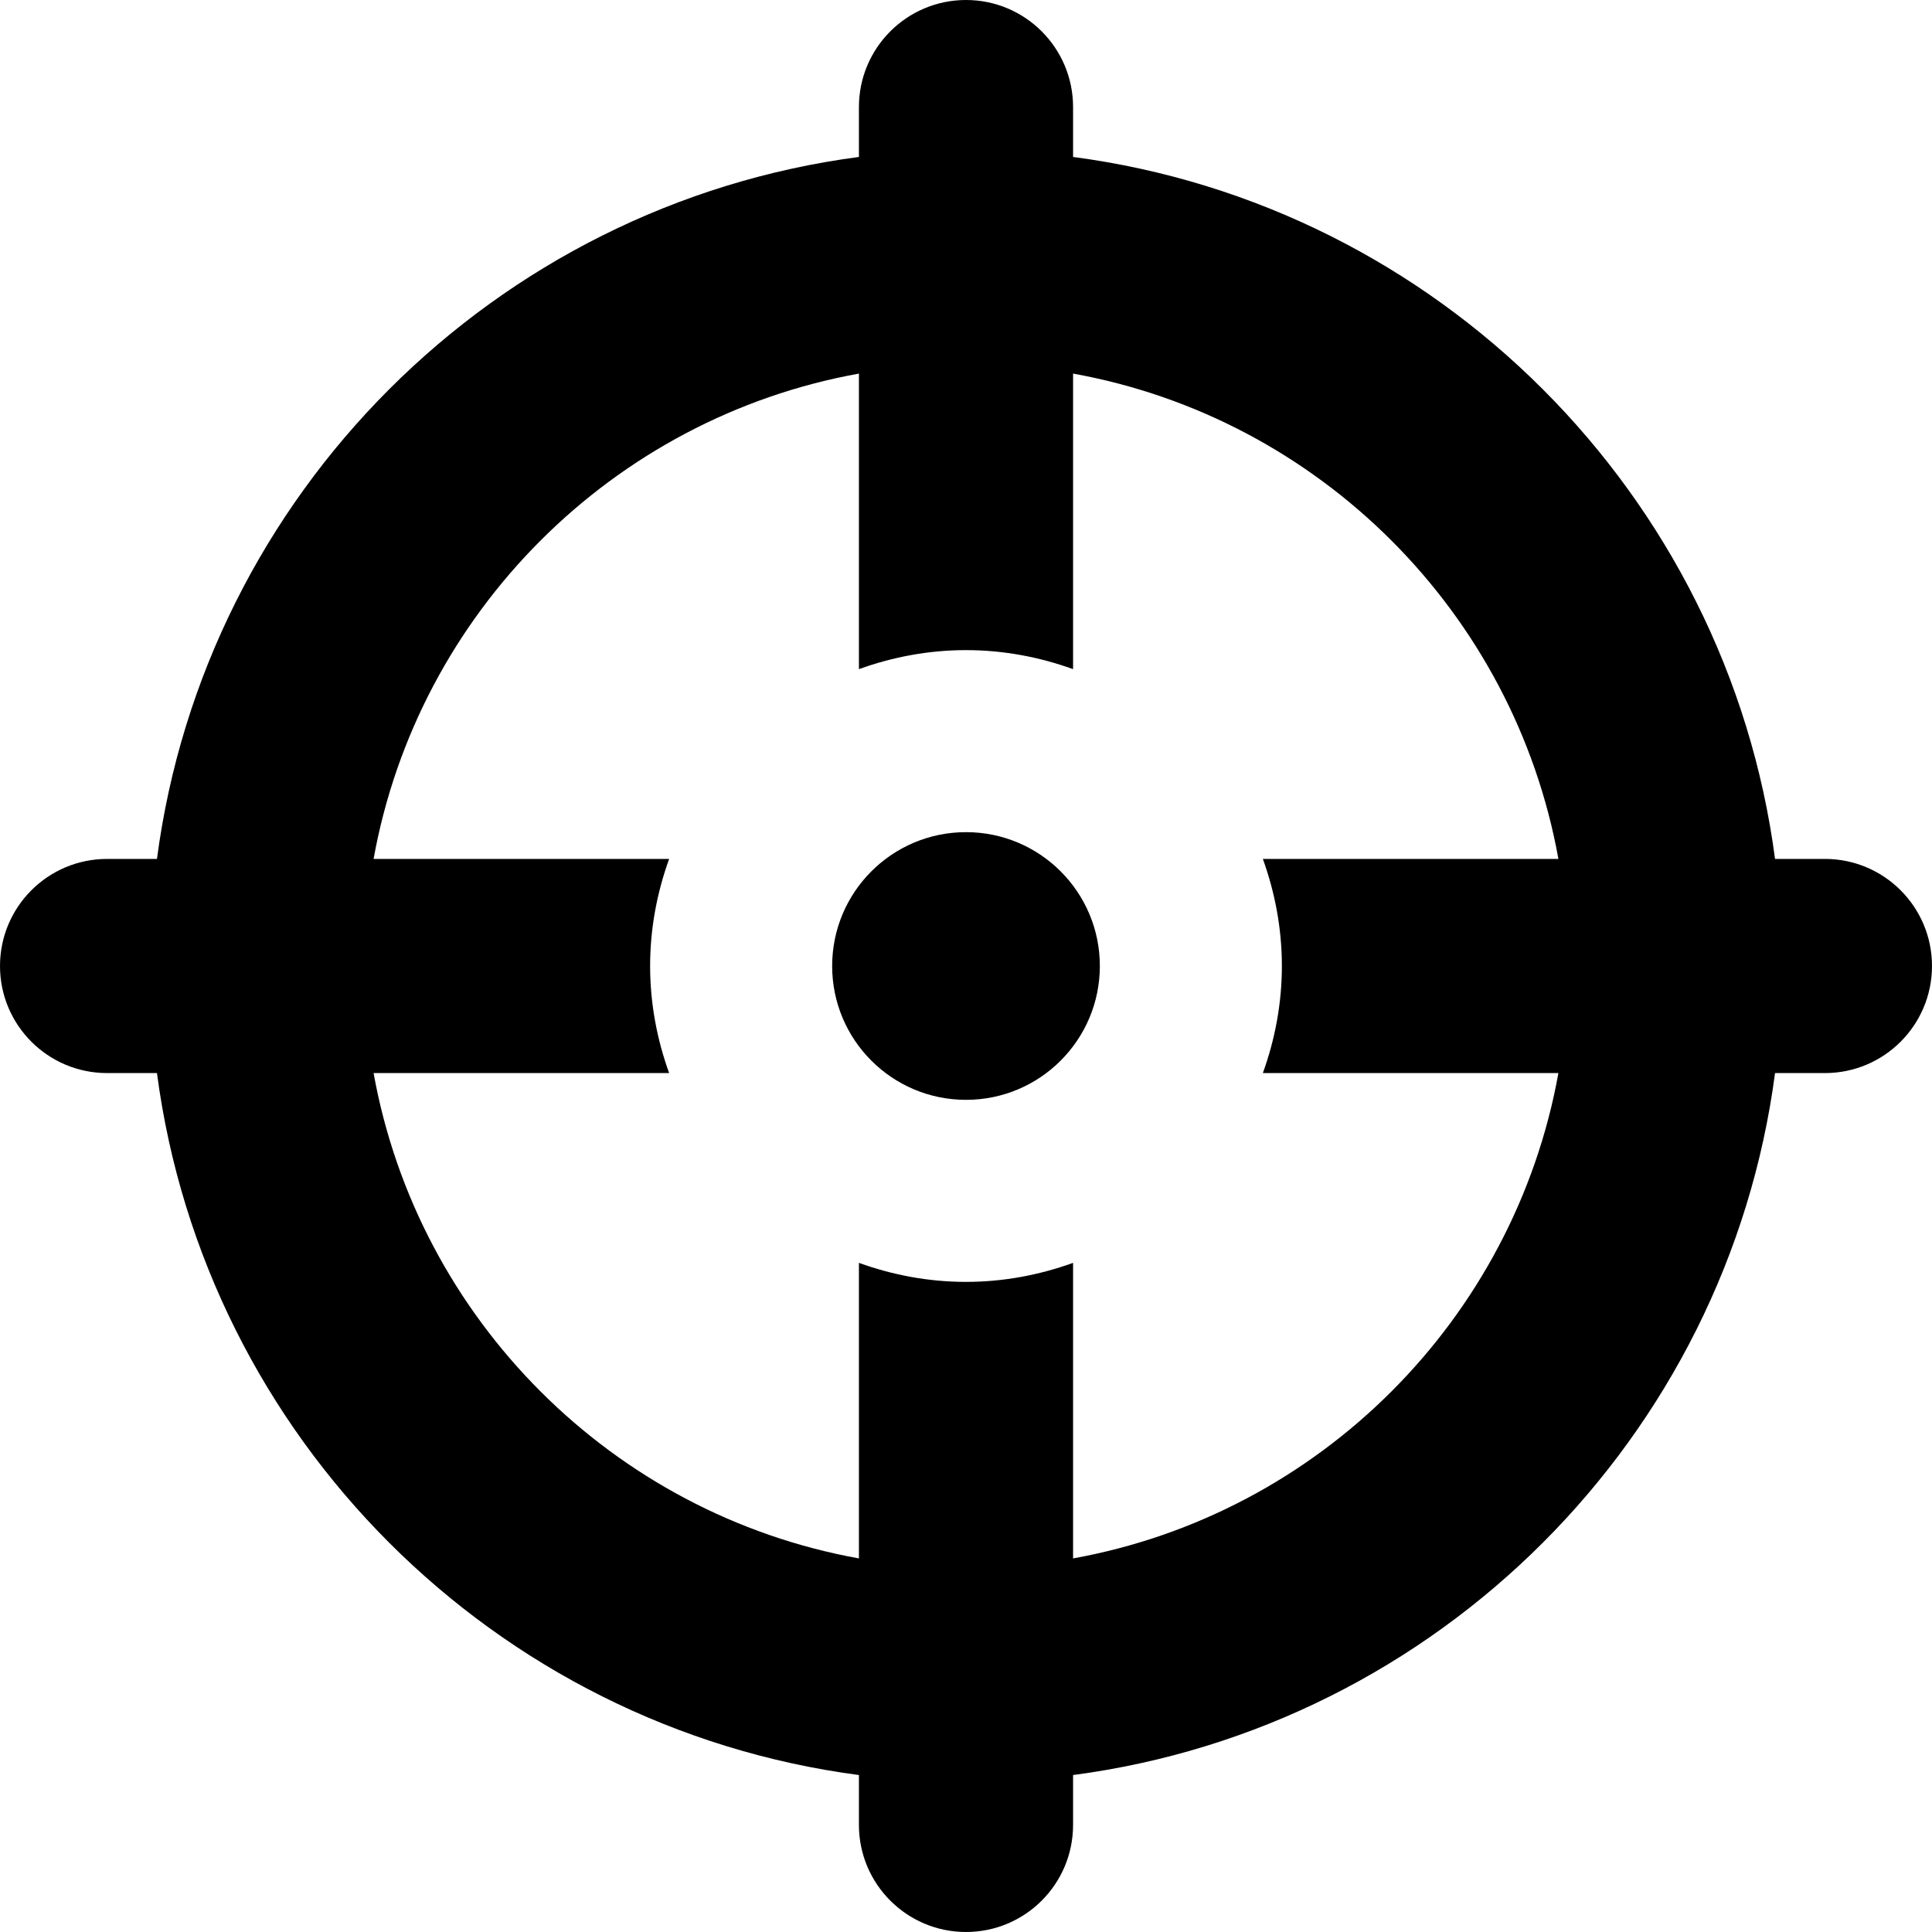 <?xml version="1.0" encoding="iso-8859-1"?>
<!-- Uploaded to: SVG Repo, www.svgrepo.com, Generator: SVG Repo Mixer Tools -->
<!DOCTYPE svg PUBLIC "-//W3C//DTD SVG 1.1//EN" "http://www.w3.org/Graphics/SVG/1.1/DTD/svg11.dtd">
<svg fill="#000000" version="1.1" id="Capa_1" xmlns="http://www.w3.org/2000/svg" xmlns:xlink="http://www.w3.org/1999/xlink" 
	 width="16" height="16" viewBox="0 0 552.122 552.122"
	 xml:space="preserve">
<g>
	<g>
		<path d="M30.601,306.661h14.253c13.721,104.187,96.42,186.887,200.607,200.607v14.254c0,16.896,13.703,30.6,30.6,30.6
			c16.898,0,30.599-13.703,30.599-30.6v-14.254c104.188-13.721,186.887-96.414,200.607-200.607h14.254
			c16.898,0,30.6-13.703,30.6-30.601c0-16.897-13.701-30.6-30.6-30.6h-14.254c-13.721-104.187-96.42-186.886-200.607-200.607V30.6
			c0-16.897-13.701-30.6-30.599-30.6c-16.897,0-30.6,13.703-30.6,30.6v14.253C141.274,58.575,58.575,141.268,44.854,245.461H30.601
			c-16.897,0-30.6,13.703-30.6,30.6C0,292.958,13.703,306.661,30.601,306.661z M245.461,106.764v84.462
			c9.565-3.452,19.841-5.435,30.6-5.435s21.035,1.983,30.599,5.435v-84.462c70.393,12.693,126.006,68.305,138.699,138.697h-84.463
			c3.451,9.566,5.434,19.841,5.434,30.6c0,10.76-1.982,21.035-5.434,30.601h84.463c-12.693,70.393-68.307,126.005-138.699,138.697
			v-84.462c-9.564,3.452-19.84,5.435-30.599,5.435s-21.035-1.982-30.6-5.435v84.462c-70.392-12.692-126.005-68.305-138.698-138.697
			h84.462c-3.452-9.565-5.435-19.841-5.435-30.601c0-10.758,1.977-21.034,5.435-30.6h-84.462
			C119.457,175.069,175.069,119.457,245.461,106.764z"/>
		<circle cx="276.062" cy="276.061" r="38.25"/>
	</g>
</g>
</svg>